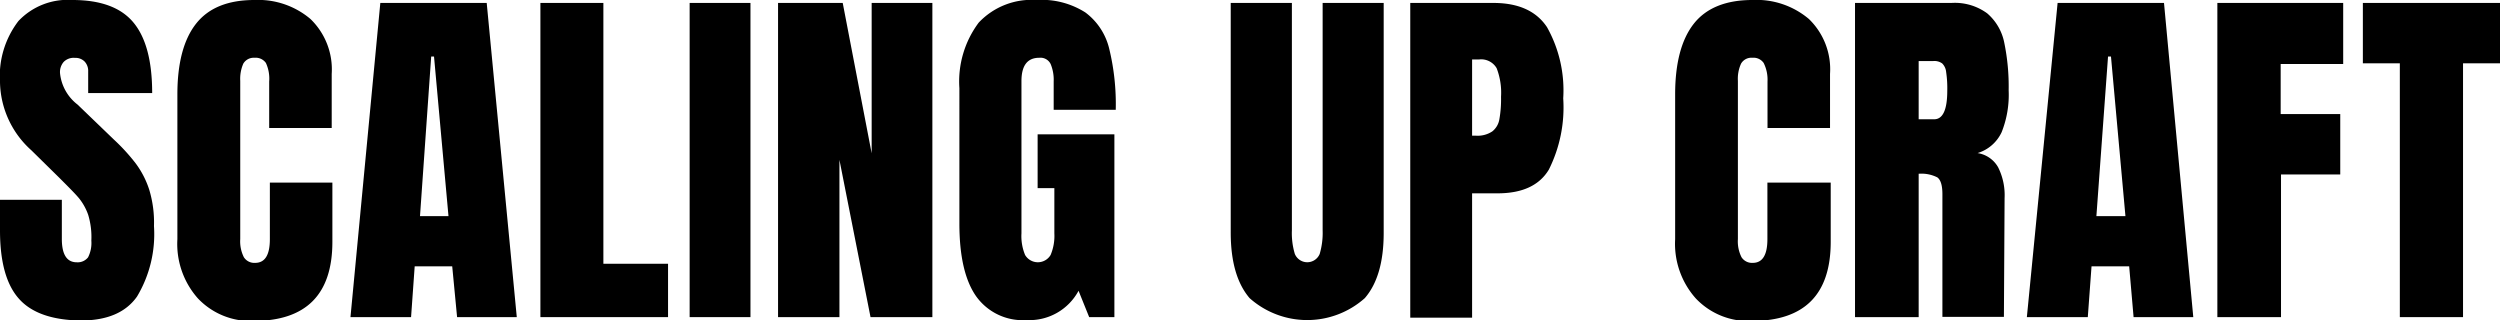<svg xmlns="http://www.w3.org/2000/svg" viewBox="0 0 221.13 28.31"><title>SUB</title><g id="Laag_2" data-name="Laag 2"><g id="Laag_1-2" data-name="Laag 1"><path d="M1.68,26.43C.56,25.18,0,23.17,0,20.38V17.67H5.47v3.46q0,2.07,1.32,2.07a1.16,1.16,0,0,0,1-.44,2.8,2.8,0,0,0,.29-1.47A6.79,6.79,0,0,0,7.8,19,4.94,4.94,0,0,0,7,17.55c-.33-.4-.93-1-1.79-1.86L2.78,13.3A8.28,8.28,0,0,1,0,7.28,8,8,0,0,1,1.63,1.86,6,6,0,0,1,6.41,0q3.75,0,5.4,2c1.1,1.33,1.65,3.4,1.65,6.23H7.8l0-1.91a1.21,1.21,0,0,0-.31-.87,1.12,1.12,0,0,0-.86-.33,1.23,1.23,0,0,0-1,.36,1.37,1.37,0,0,0-.32,1A4,4,0,0,0,6.86,9.25l3.23,3.11A17.08,17.08,0,0,1,12,14.45a8,8,0,0,1,1.2,2.33A10,10,0,0,1,13.62,20a10.75,10.75,0,0,1-1.5,6.23c-1,1.42-2.66,2.12-5,2.12C4.63,28.31,2.8,27.69,1.68,26.43Z"/><path d="M17.51,26.4a7.25,7.25,0,0,1-1.82-5.24V8.35c0-2.76.55-4.85,1.65-6.25S20.16,0,22.51,0a7.14,7.14,0,0,1,4.95,1.68,6.19,6.19,0,0,1,1.88,4.86v4.78H23.81V7.21a3.31,3.31,0,0,0-.29-1.64,1.1,1.1,0,0,0-1-.46,1.07,1.07,0,0,0-1,.52,3.36,3.36,0,0,0-.27,1.52v14a3.12,3.12,0,0,0,.32,1.6,1.09,1.09,0,0,0,1,.5c.87,0,1.3-.7,1.3-2.1v-5H29.4v5.24q0,7-7,7A6.42,6.42,0,0,1,17.51,26.4Z"/><path d="M31,28.05,33.64.26h9.41l2.66,27.79H40.43L40,23.56H36.68l-.32,4.49Zm6.15-8.93h2.52L38.39,5h-.25Z"/><path d="M47.8,28.05V.26h5.57V23.33h5.72v4.72Z"/><path d="M61,28.05V.26h5.38V28.05Z"/><path d="M68.82,28.05V.26h5.72l2.56,13.3V.26h5.37V28.05H77L74.25,14.14V28.05Z"/><path d="M86.33,26.19q-1.47-2.11-1.47-6.42V7.8A8.69,8.69,0,0,1,86.57,2a6.42,6.42,0,0,1,5.11-2A7.19,7.19,0,0,1,96,1.1a5.63,5.63,0,0,1,2.11,3.2,20.78,20.78,0,0,1,.58,5.41H93.2V7.21a3.62,3.62,0,0,0-.27-1.55,1,1,0,0,0-1-.55c-1.06,0-1.58.69-1.58,2.07V20.64a4.36,4.36,0,0,0,.32,1.91,1.31,1.31,0,0,0,2.26,0,4.34,4.34,0,0,0,.33-1.91v-4H91.78V11.88h6.79V28.05H96.34l-.94-2.33a4.93,4.93,0,0,1-4.59,2.59A5.06,5.06,0,0,1,86.33,26.19Z"/><path d="M110.53,26.37q-1.66-1.94-1.67-5.76V.26h5.41V20.38a6.39,6.39,0,0,0,.26,2.08,1.19,1.19,0,0,0,2.2,0,6.57,6.57,0,0,0,.26-2.09V.26h5.4V20.61q0,3.83-1.67,5.76a7.66,7.66,0,0,1-10.19,0Z"/><path d="M124.74.26h7.35q3.33,0,4.75,2.15a11.41,11.41,0,0,1,1.43,6.29A12.27,12.27,0,0,1,137,15q-1.26,2.1-4.53,2.1h-2.26v11h-5.47ZM130.53,12a2.33,2.33,0,0,0,1.47-.38,1.72,1.72,0,0,0,.62-1.06,10.1,10.1,0,0,0,.15-2,6,6,0,0,0-.39-2.53,1.58,1.58,0,0,0-1.56-.77h-.61V12Z"/><path d="M150,26.4a7.26,7.26,0,0,1-1.83-5.24V8.35c0-2.76.55-4.85,1.65-6.25S152.67,0,155,0A7.17,7.17,0,0,1,160,1.68a6.18,6.18,0,0,1,1.87,4.86v4.78h-5.53V7.21A3.31,3.31,0,0,0,156,5.57a1.09,1.09,0,0,0-1-.46,1.05,1.05,0,0,0-1,.52,3.21,3.21,0,0,0-.28,1.52v14a3.12,3.12,0,0,0,.32,1.6,1.1,1.1,0,0,0,1,.5q1.29,0,1.29-2.1v-5h5.6v5.24q0,7-7,7A6.4,6.4,0,0,1,150,26.4Z"/><path d="M164.08.26h8.54a4.83,4.83,0,0,1,3.15.92,4.59,4.59,0,0,1,1.51,2.59A19.15,19.15,0,0,1,177.67,8a8.93,8.93,0,0,1-.62,3.69,3.46,3.46,0,0,1-2.13,1.85,2.53,2.53,0,0,1,1.82,1.26,5.5,5.5,0,0,1,.57,2.72l-.06,10.51h-5.44V17.18c0-.78-.15-1.27-.45-1.49a3.11,3.11,0,0,0-1.65-.32V28.05h-5.63Zm7,10.29c.77,0,1.16-.84,1.16-2.53a9.7,9.7,0,0,0-.1-1.65,1.23,1.23,0,0,0-.35-.76A1.18,1.18,0,0,0,171,5.4h-1.29v5.15Z"/><path d="M179.28,28.05,182,.26h9.41L194,28.05h-5.28l-.39-4.49H185l-.33,4.49Zm6.15-8.93H188L186.72,5h-.26Z"/><path d="M196.13,28.05V.26h11.13v5.4h-5.53v4.43H207v5.34h-5.24V28.05Z"/><path d="M212.27,28.05V5.6H209V.26h12.16V5.6h-3.3V28.05Z"/></g></g></svg>